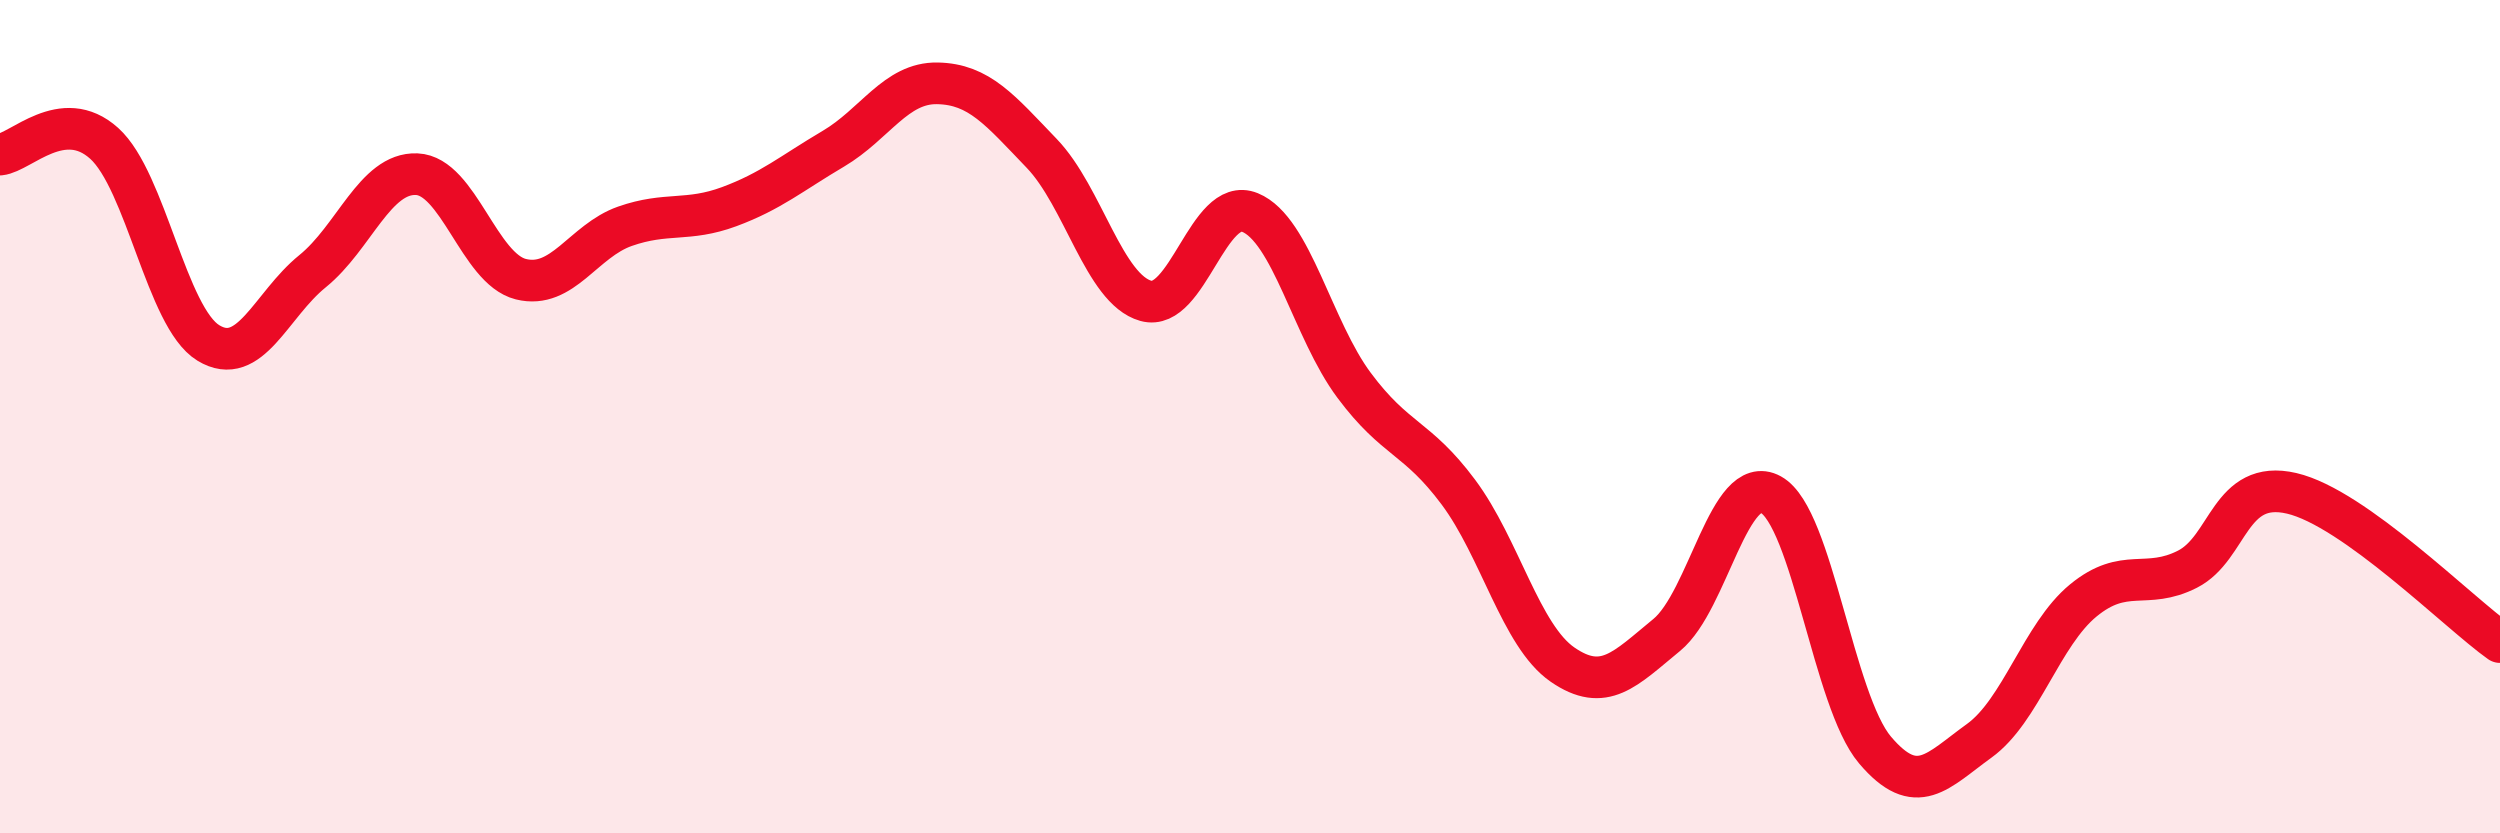 
    <svg width="60" height="20" viewBox="0 0 60 20" xmlns="http://www.w3.org/2000/svg">
      <path
        d="M 0,3.71 C 0.5,3.66 1.5,2.54 2.5,3.44 C 3.5,4.34 4,7.62 5,8.23 C 6,8.84 6.5,7.32 7.5,6.51 C 8.5,5.7 9,4.14 10,4.18 C 11,4.22 11.5,6.45 12.5,6.7 C 13.5,6.95 14,5.78 15,5.43 C 16,5.08 16.5,5.33 17.5,4.96 C 18.5,4.59 19,4.16 20,3.57 C 21,2.98 21.5,1.98 22.5,2 C 23.5,2.02 24,2.64 25,3.68 C 26,4.72 26.5,6.94 27.5,7.22 C 28.5,7.5 29,4.69 30,5.1 C 31,5.51 31.5,7.91 32.5,9.25 C 33.5,10.59 34,10.47 35,11.81 C 36,13.15 36.5,15.26 37.5,15.95 C 38.5,16.64 39,16.06 40,15.24 C 41,14.42 41.5,11.32 42.5,11.87 C 43.5,12.42 44,16.82 45,18 C 46,19.18 46.5,18.5 47.5,17.78 C 48.5,17.06 49,15.23 50,14.41 C 51,13.59 51.5,14.17 52.5,13.66 C 53.5,13.15 53.5,11.49 55,11.84 C 56.5,12.19 59,14.7 60,15.41L60 20L0 20Z"
        fill="#EB0A25"
        opacity="0.1"
        stroke-linecap="round"
        stroke-linejoin="round"
      />
      <path
        d="M 0,3.71 C 0.5,3.66 1.5,2.54 2.5,3.44 C 3.5,4.34 4,7.62 5,8.23 C 6,8.84 6.5,7.32 7.5,6.51 C 8.5,5.7 9,4.14 10,4.18 C 11,4.22 11.5,6.45 12.5,6.7 C 13.5,6.95 14,5.78 15,5.43 C 16,5.08 16.5,5.33 17.5,4.96 C 18.5,4.59 19,4.16 20,3.57 C 21,2.98 21.5,1.98 22.5,2 C 23.5,2.02 24,2.64 25,3.68 C 26,4.72 26.5,6.94 27.5,7.22 C 28.5,7.5 29,4.69 30,5.1 C 31,5.51 31.5,7.91 32.5,9.25 C 33.5,10.59 34,10.47 35,11.81 C 36,13.15 36.5,15.26 37.5,15.95 C 38.5,16.64 39,16.06 40,15.24 C 41,14.42 41.5,11.32 42.5,11.87 C 43.5,12.42 44,16.82 45,18 C 46,19.18 46.5,18.5 47.5,17.78 C 48.5,17.06 49,15.23 50,14.41 C 51,13.59 51.5,14.17 52.5,13.66 C 53.5,13.15 53.5,11.49 55,11.84 C 56.5,12.19 59,14.7 60,15.41"
        stroke="#EB0A25"
        stroke-width="1"
        fill="none"
        stroke-linecap="round"
        stroke-linejoin="round"
      />
    </svg>
  
